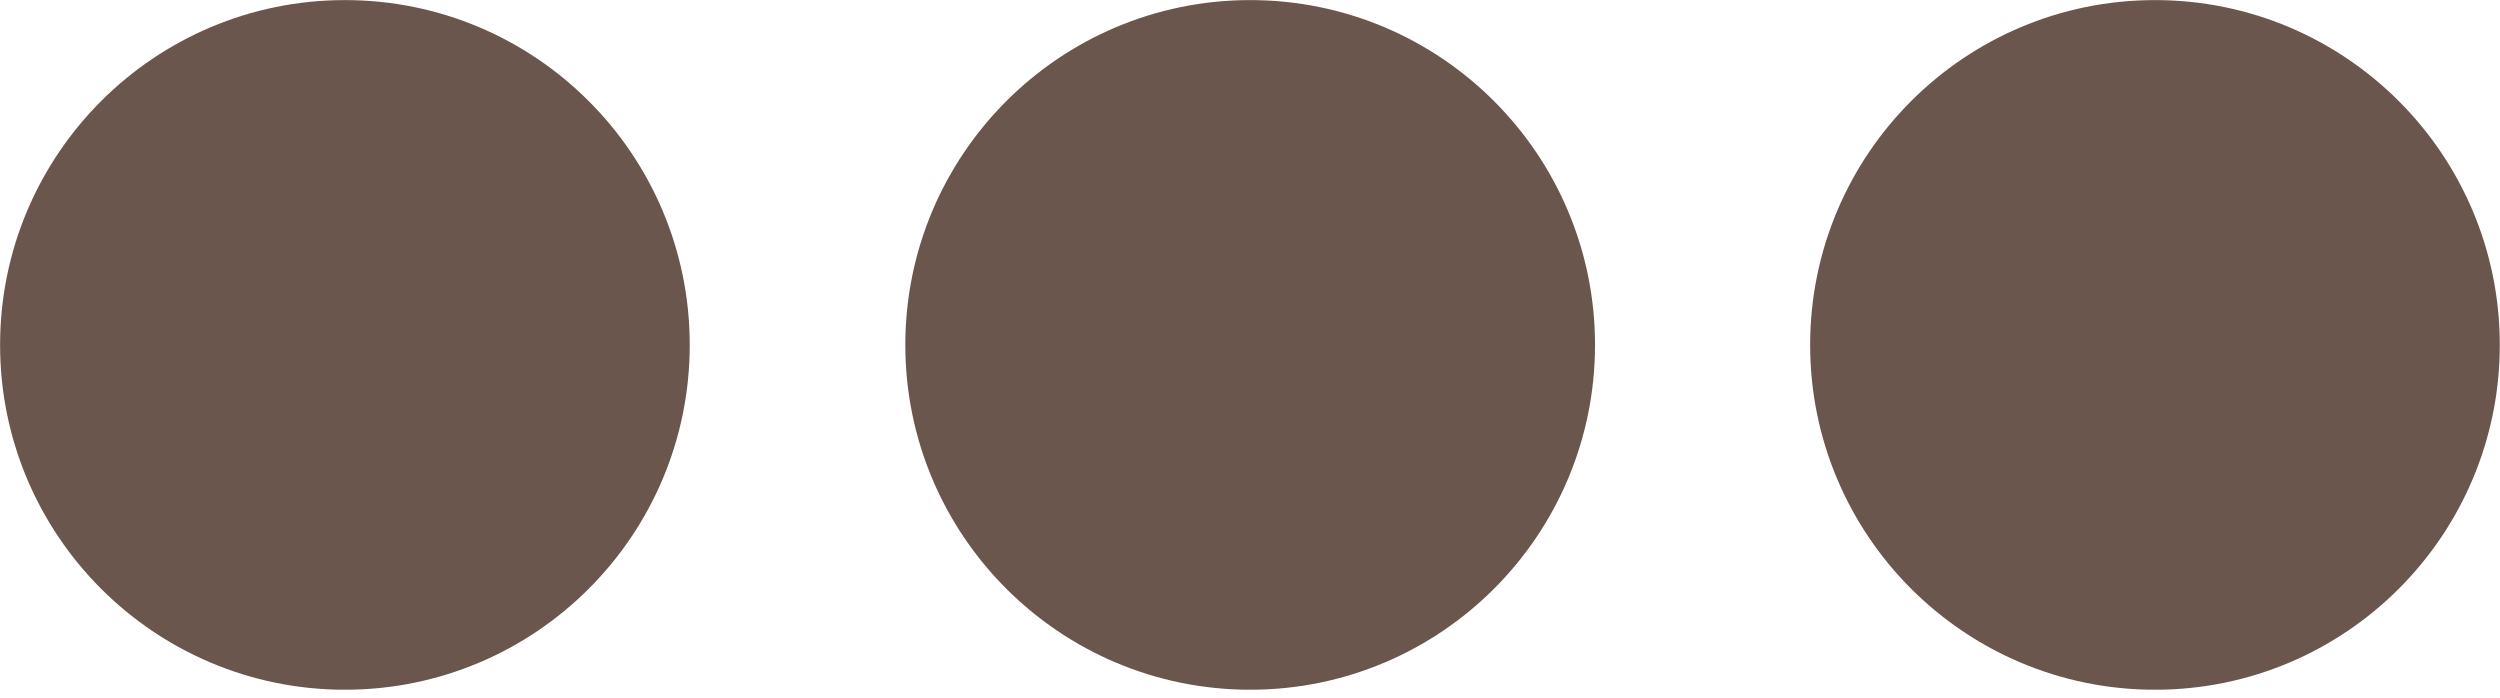 <svg width="43" height="12" viewBox="0 0 43 12" fill="none" xmlns="http://www.w3.org/2000/svg">
<g clip-path="url(#clip0_2437_8285)">
<path d="M5.933 11.037C8.752 11.037 11.037 8.752 11.037 5.933C11.037 3.114 8.752 0.828 5.933 0.828C3.114 0.828 0.828 3.114 0.828 5.933C0.828 8.752 3.114 11.037 5.933 11.037Z" fill="#6B564D" stroke="#6B564D" stroke-width="1.653" stroke-miterlimit="10"/>
<path d="M21.503 11.037C24.322 11.037 26.608 8.752 26.608 5.933C26.608 3.114 24.322 0.828 21.503 0.828C18.684 0.828 16.398 3.114 16.398 5.933C16.398 8.752 18.684 11.037 21.503 11.037Z" fill="#6B564D" stroke="#6B564D" stroke-width="1.653" stroke-miterlimit="10"/>
<path d="M37.066 11.037C39.885 11.037 42.17 8.752 42.17 5.933C42.17 3.114 39.885 0.828 37.066 0.828C34.246 0.828 31.961 3.114 31.961 5.933C31.961 8.752 34.246 11.037 37.066 11.037Z" fill="#6B564D" stroke="#6B564D" stroke-width="1.653" stroke-miterlimit="10"/>
</g>
<defs>
<clipPath id="clip0_2437_8285">
<rect width="43" height="11.862" fill="white"/>
</clipPath>
</defs>
</svg>
